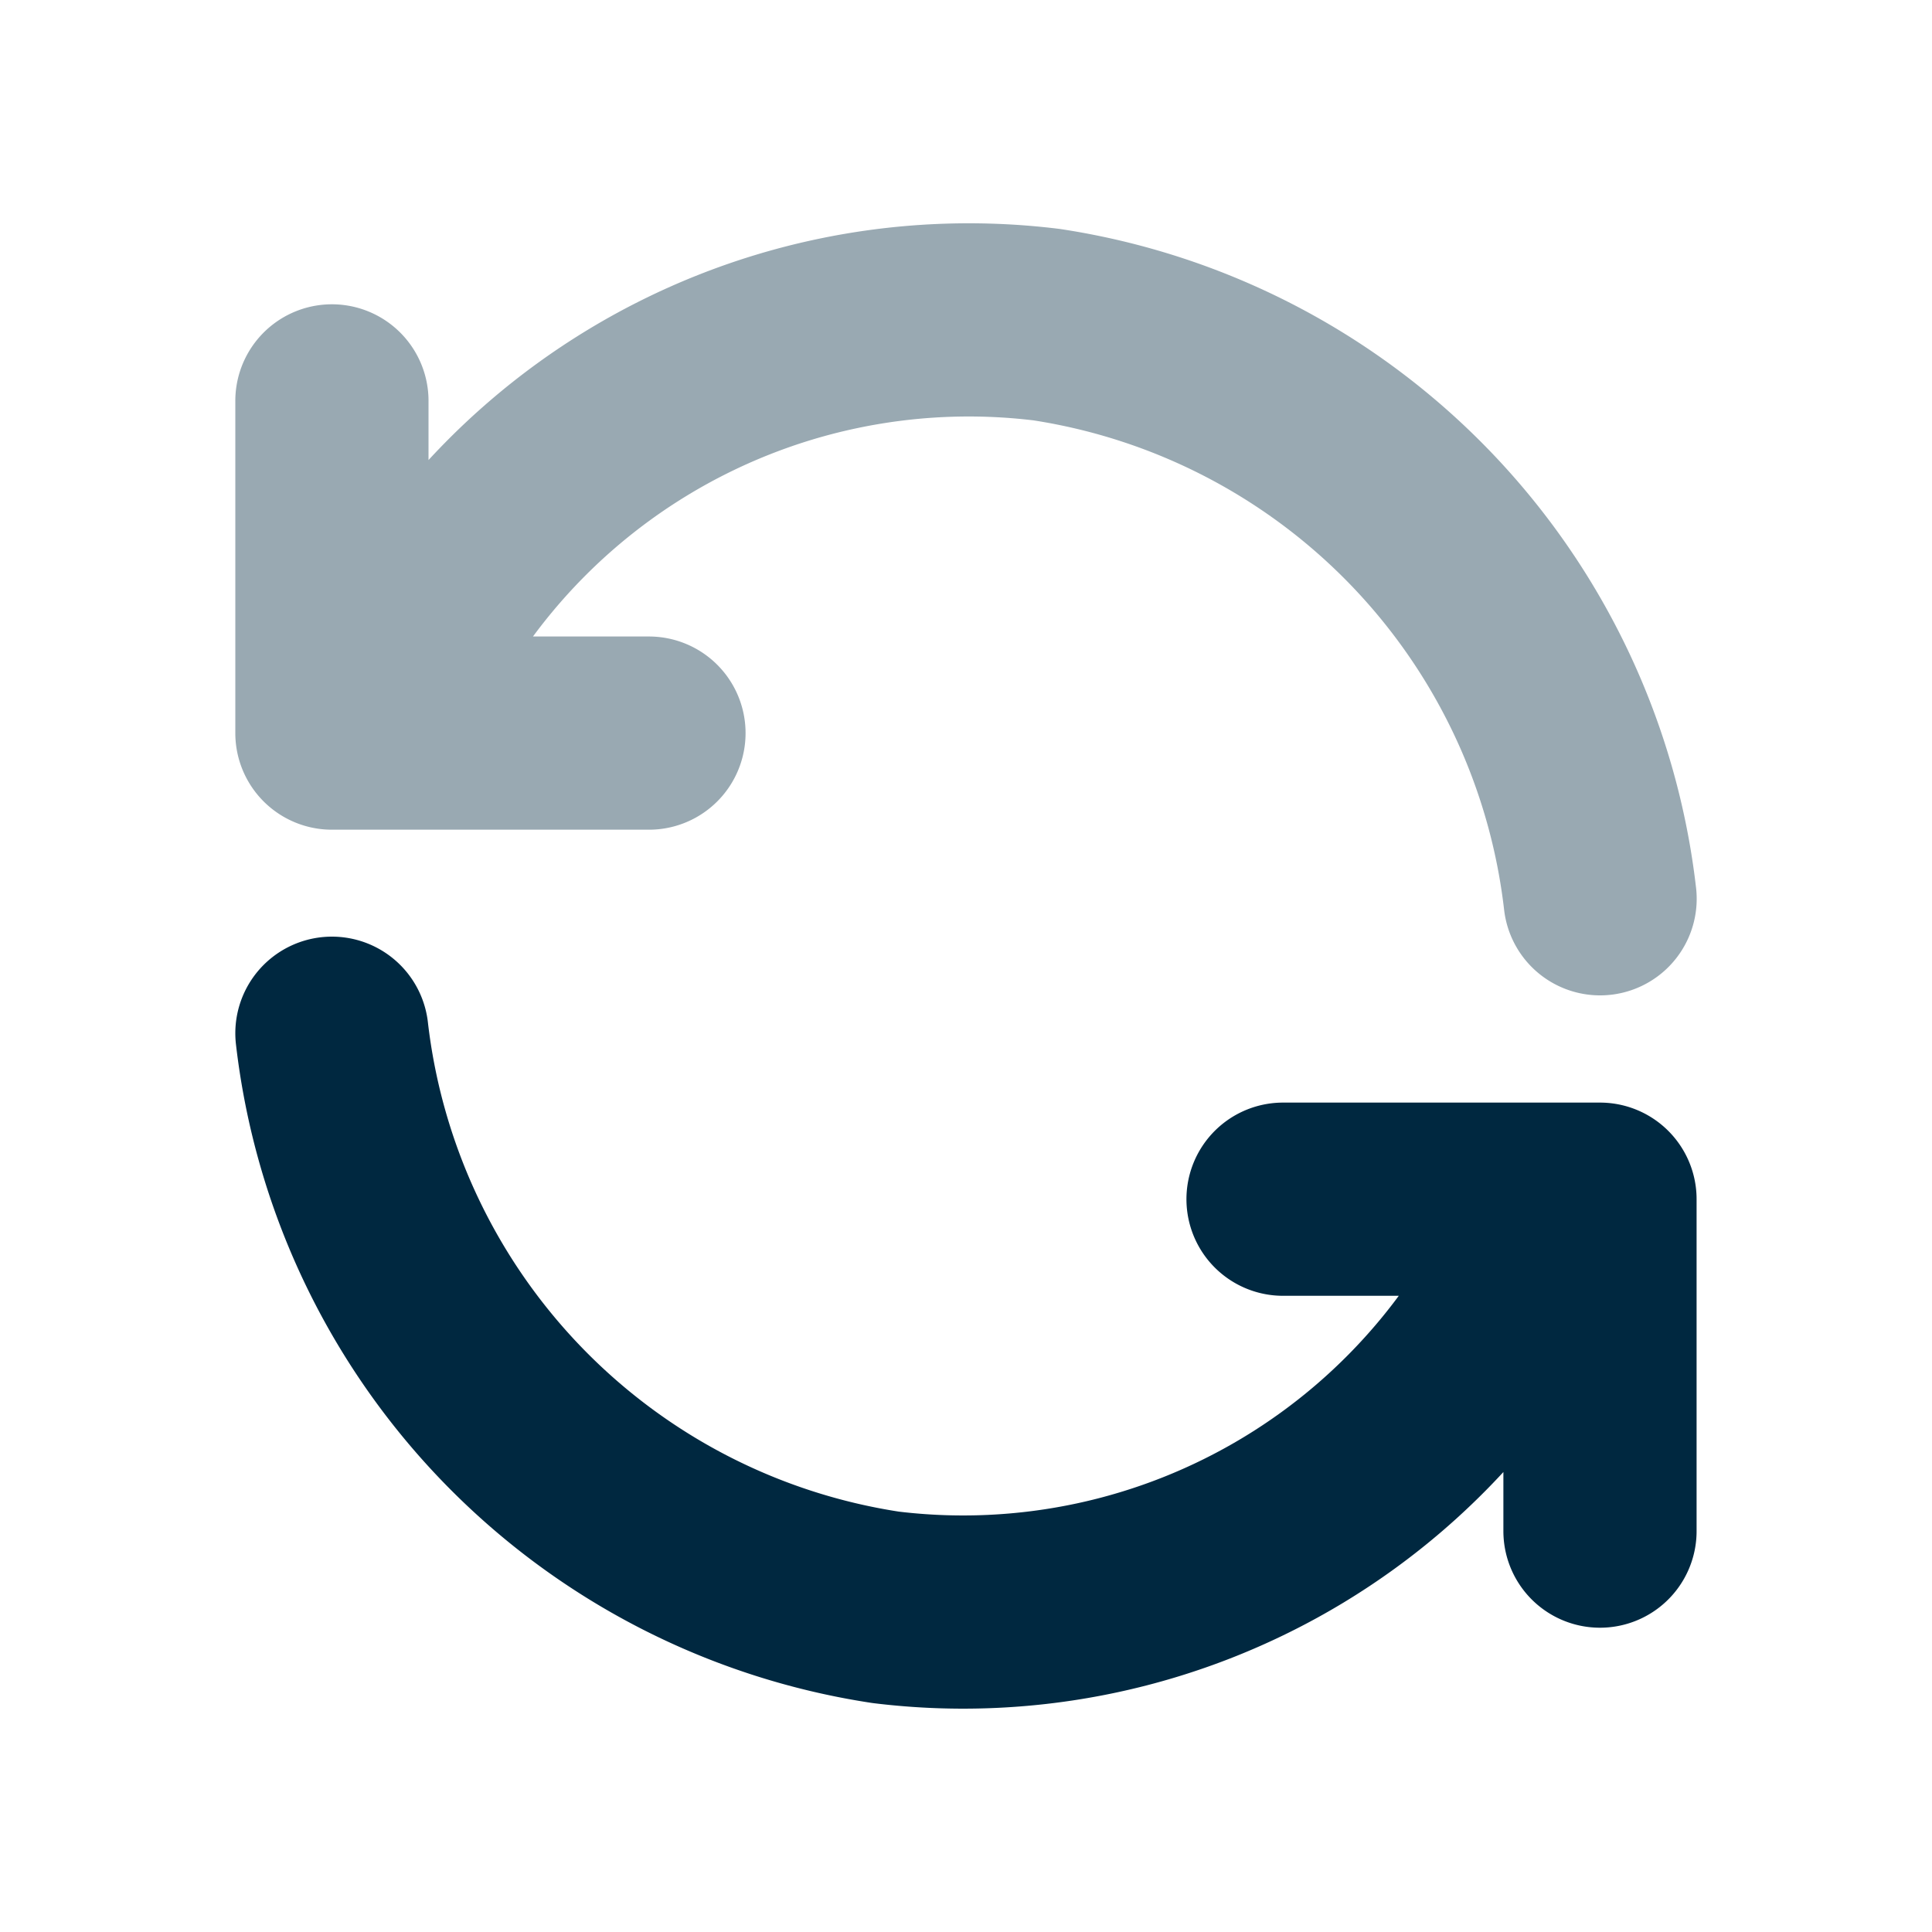 <svg id="Group_1933" data-name="Group 1933" xmlns="http://www.w3.org/2000/svg" width="20" height="20" viewBox="0 0 20 20">
  <path id="Path_7281" data-name="Path 7281" d="M0,0H20V20H0Z" fill="none"/>
  <path id="Path_7282" data-name="Path 7282" d="M17.128,10.015A6.8,6.8,0,0,0,11.4,4.072,6.608,6.608,0,0,0,4.41,8.3M4,4.861V8.3H7.282" transform="translate(-0.564 -0.711)" fill="none" stroke="#002840" stroke-linecap="round" stroke-linejoin="round" stroke-width="2" opacity="0.4"/>
  <path id="Path_7283" data-name="Path 7283" d="M4,13a6.8,6.8,0,0,0,5.732,5.943,6.608,6.608,0,0,0,6.985-4.225m.41,3.436V14.718H13.846" transform="translate(-0.564 -2.304)" fill="none" stroke="#002840" stroke-linecap="round" stroke-linejoin="round" stroke-width="2"/>
</svg>
